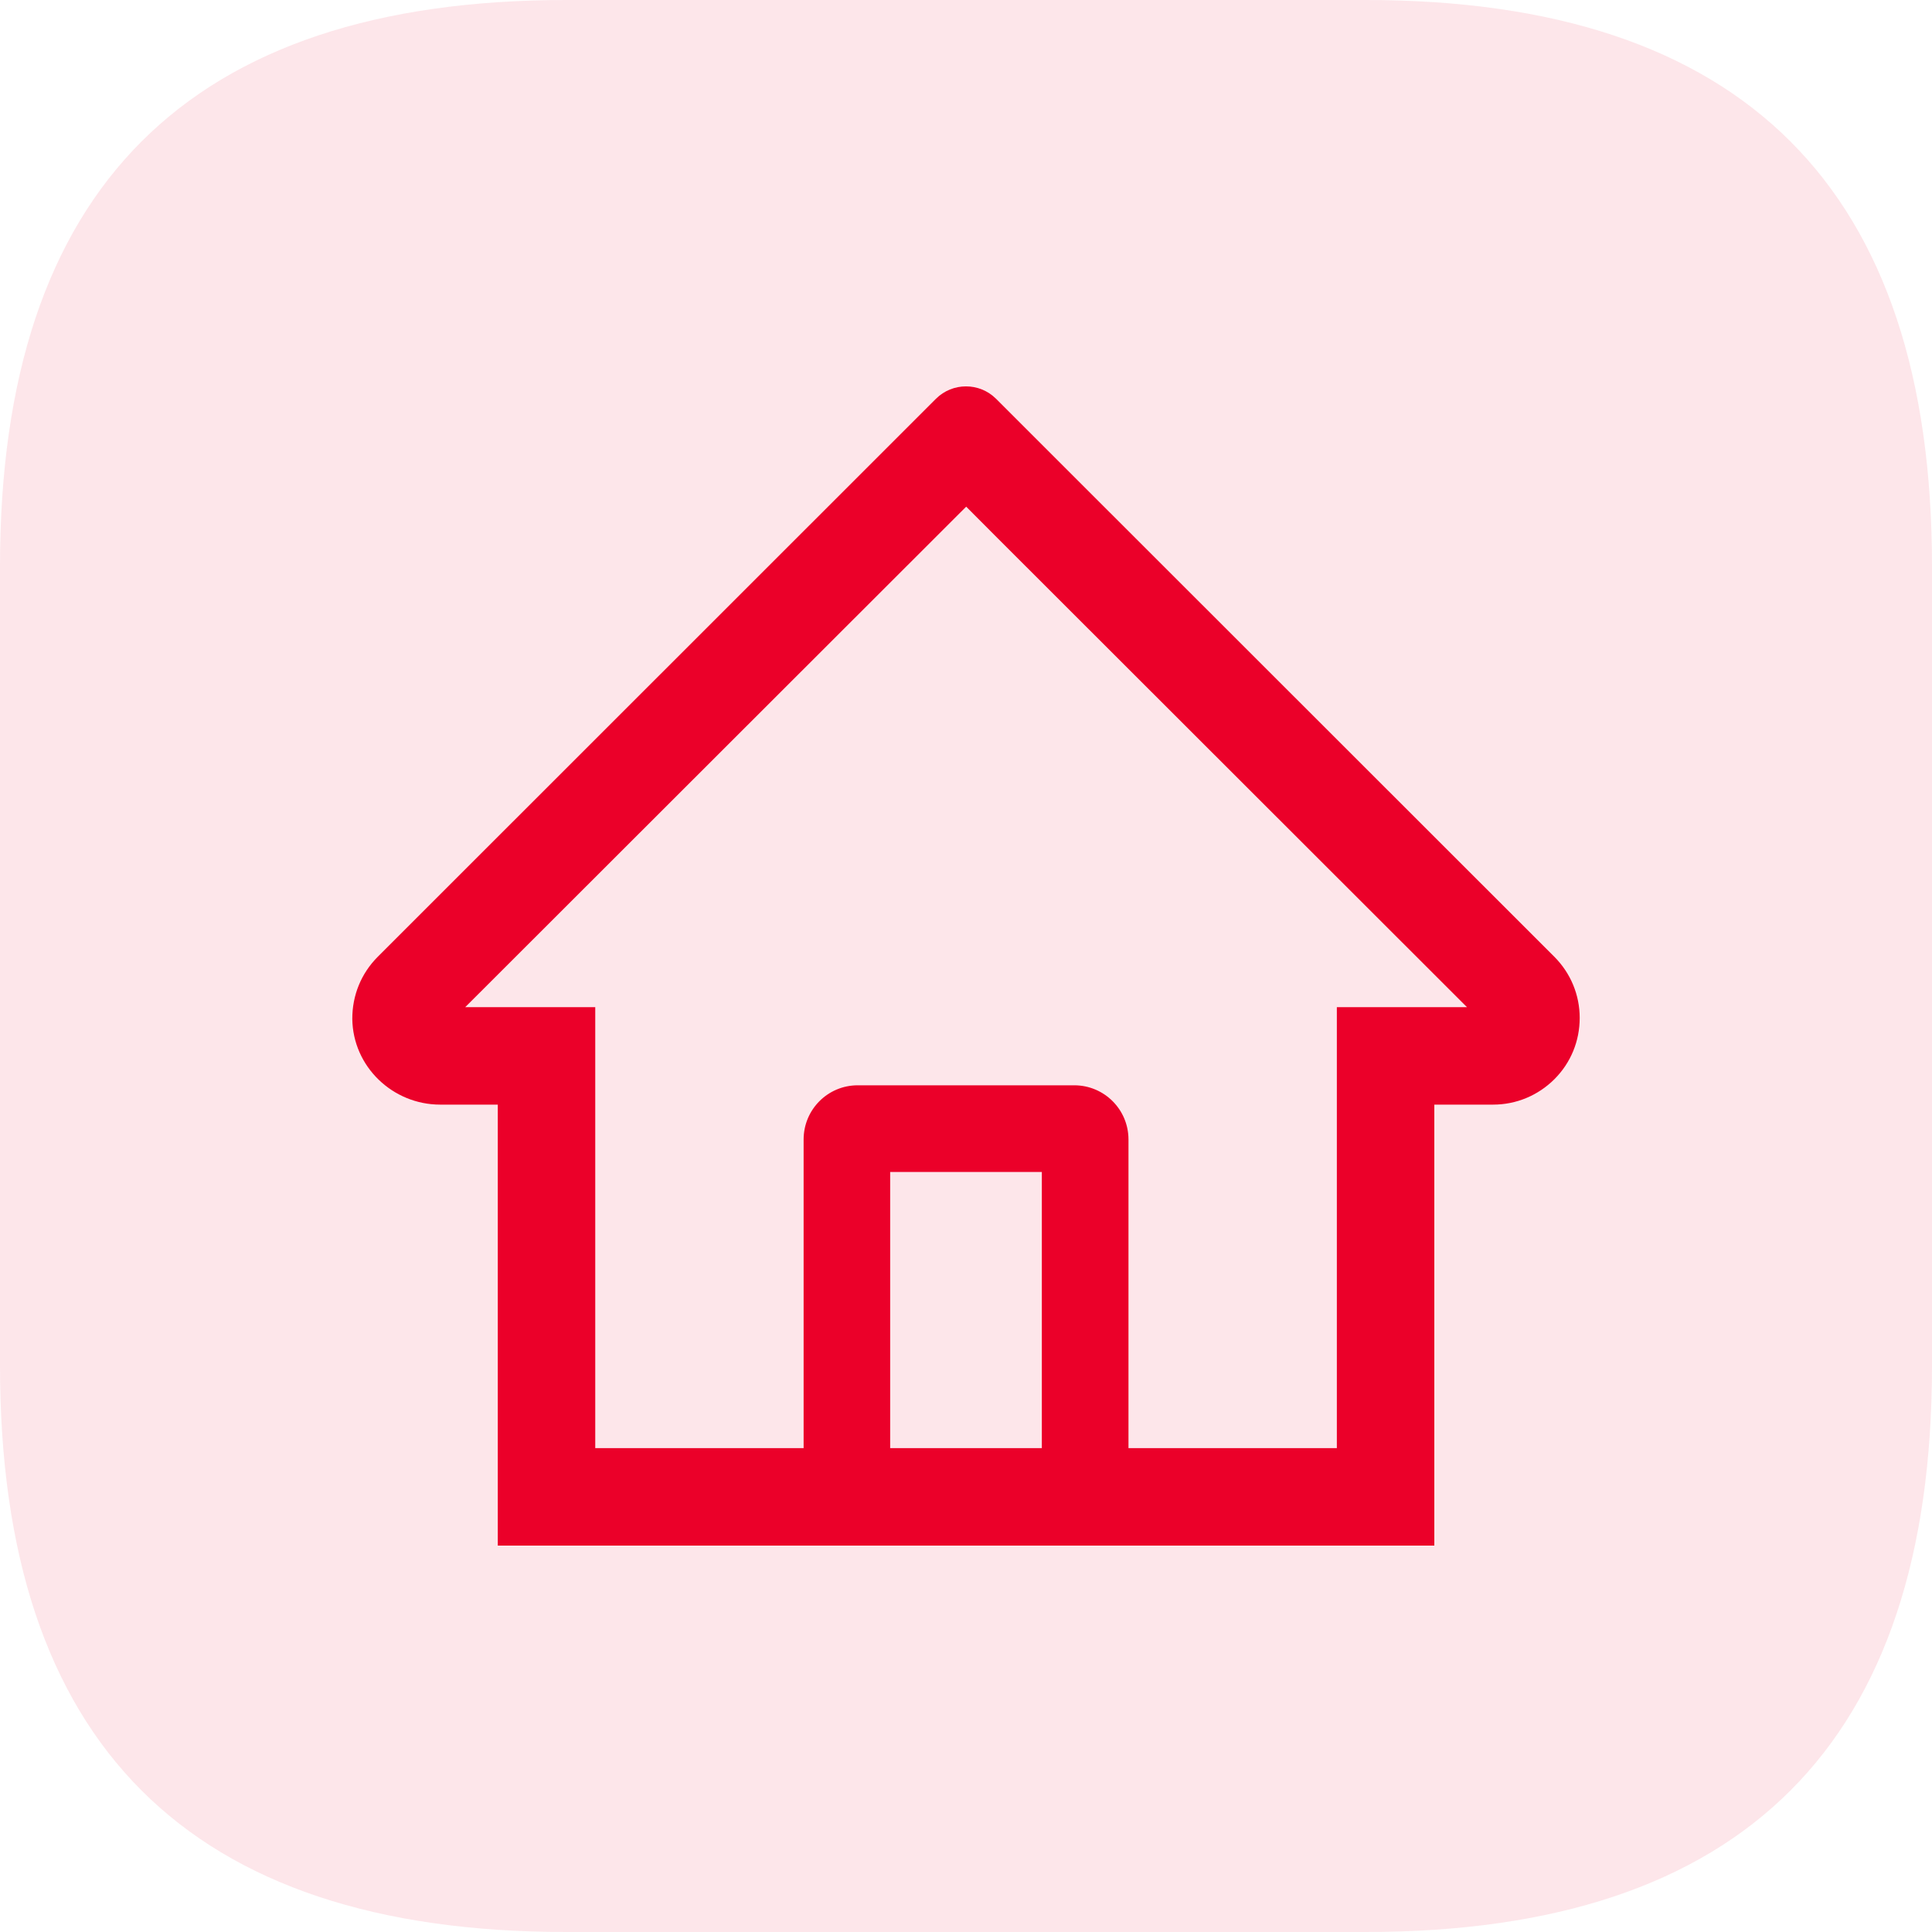 <svg width="20" height="20" viewBox="0 0 20 20" fill="none" xmlns="http://www.w3.org/2000/svg">
<g id="Frame" clip-path="url(#clip0_29_1717)">
<path id="Vector" opacity="0.1" d="M5.86 0H14.139C18.047 0 20 1.953 20 5.86V14.139C20 18.047 18.047 20 14.139 20H5.86C1.953 20 0 18.046 0 14.139V5.86C0 1.953 1.953 0 5.86 0Z" fill="#EB0029"/>
<path id="&#229;&#189;&#162;&#231;&#138;&#182;" fill-rule="evenodd" clip-rule="evenodd" d="M16.09 9.904L10.674 4.491L10.311 4.128C10.139 3.957 9.861 3.957 9.689 4.128L3.911 9.904C3.739 10.076 3.646 10.304 3.647 10.548C3.653 11.041 4.064 11.435 4.557 11.435H5.153V16H14.848V11.435H15.456C15.696 11.435 15.921 11.341 16.091 11.172C16.261 11.002 16.353 10.777 16.353 10.537C16.353 10.299 16.259 10.073 16.09 9.904ZM10.785 14.991H9.215V12.132H10.785V14.991ZM13.839 10.426V14.991H11.682V11.796C11.682 11.486 11.431 11.235 11.121 11.235H8.879C8.569 11.235 8.319 11.486 8.319 11.796V14.991H6.162V10.426H4.816L10.002 5.245L10.325 5.569L15.186 10.426H13.839Z" fill="#EB0029"/>
</g>
<defs>
<clipPath id="clip0_29_1717">
<rect width="20" height="20" fill="white"/>
</clipPath>
</defs>
</svg>
